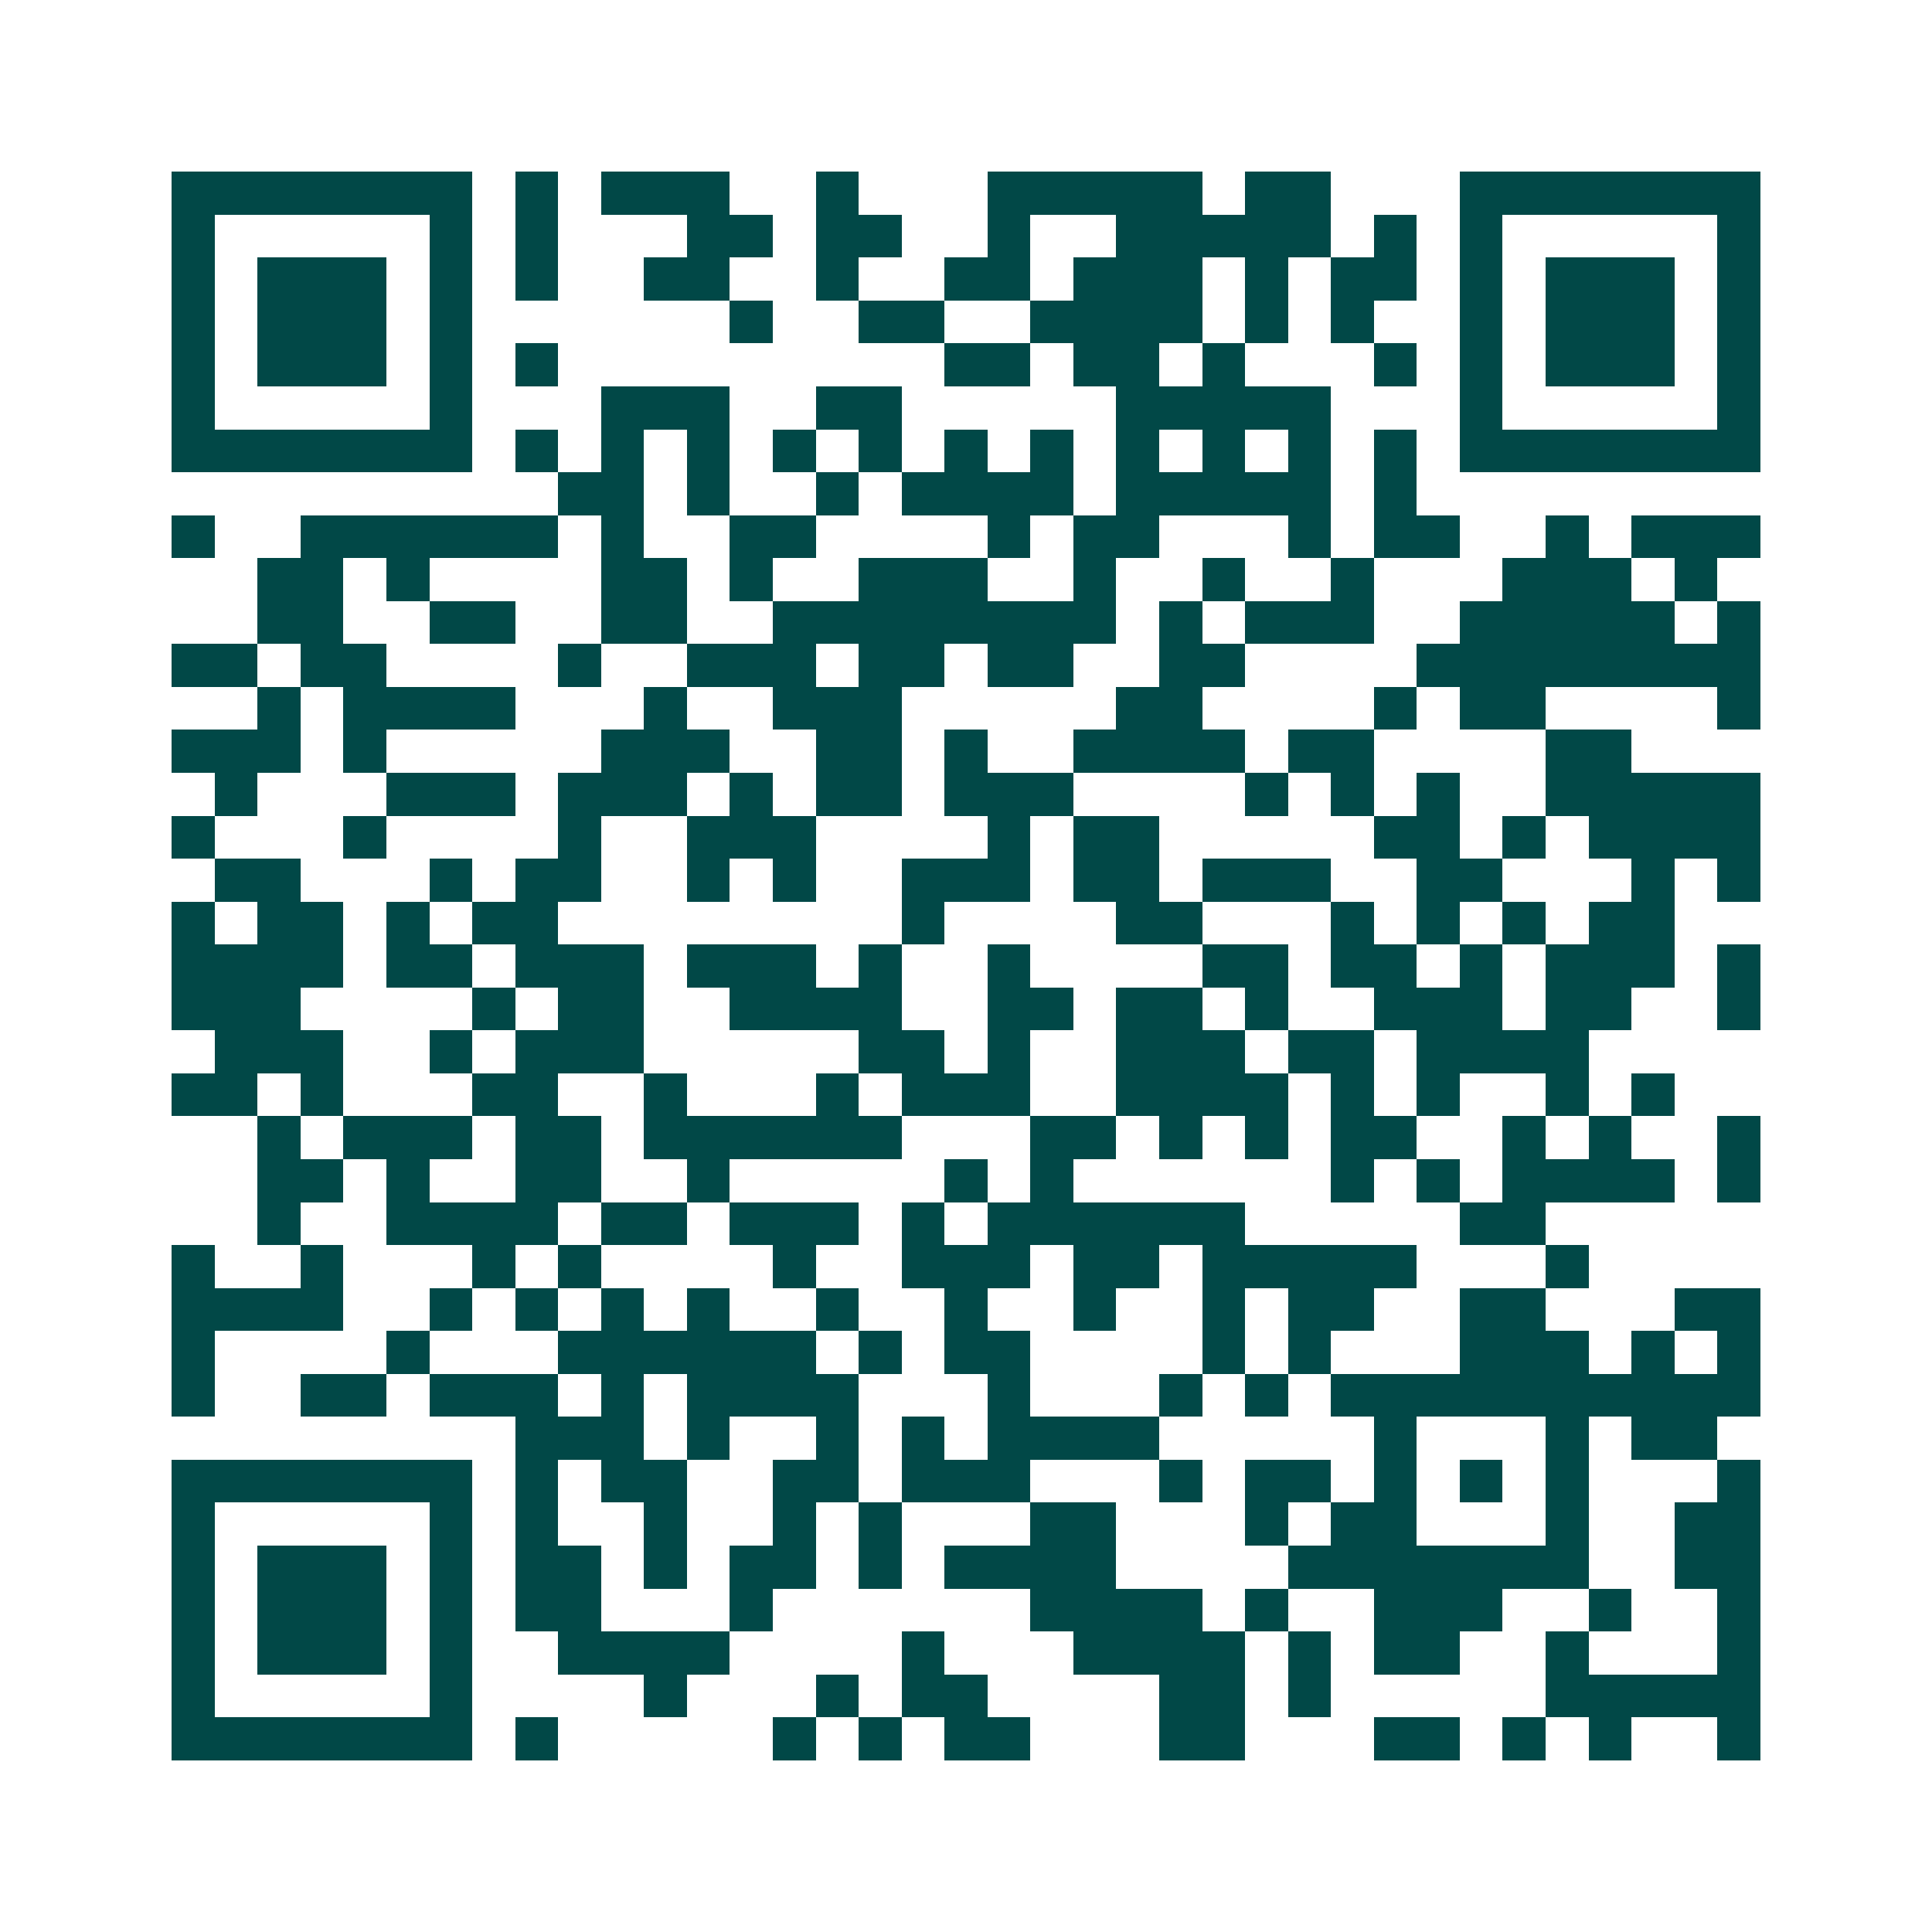 <svg xmlns="http://www.w3.org/2000/svg" width="200" height="200" viewBox="0 0 45 45" shape-rendering="crispEdges"><path fill="#ffffff" d="M0 0h45v45H0z"/><path stroke="#014847" d="M4 4.5h7m1 0h1m1 0h3m2 0h1m3 0h5m1 0h2m3 0h7M4 5.5h1m5 0h1m1 0h1m3 0h2m1 0h2m2 0h1m2 0h5m1 0h1m1 0h1m5 0h1M4 6.5h1m1 0h3m1 0h1m1 0h1m2 0h2m2 0h1m2 0h2m1 0h3m1 0h1m1 0h2m1 0h1m1 0h3m1 0h1M4 7.5h1m1 0h3m1 0h1m6 0h1m2 0h2m2 0h4m1 0h1m1 0h1m2 0h1m1 0h3m1 0h1M4 8.5h1m1 0h3m1 0h1m1 0h1m9 0h2m1 0h2m1 0h1m3 0h1m1 0h1m1 0h3m1 0h1M4 9.5h1m5 0h1m3 0h3m2 0h2m5 0h5m3 0h1m5 0h1M4 10.5h7m1 0h1m1 0h1m1 0h1m1 0h1m1 0h1m1 0h1m1 0h1m1 0h1m1 0h1m1 0h1m1 0h1m1 0h7M13 11.5h2m1 0h1m2 0h1m1 0h4m1 0h5m1 0h1M4 12.5h1m2 0h6m1 0h1m2 0h2m4 0h1m1 0h2m3 0h1m1 0h2m2 0h1m1 0h3M6 13.5h2m1 0h1m4 0h2m1 0h1m2 0h3m2 0h1m2 0h1m2 0h1m3 0h3m1 0h1M6 14.5h2m2 0h2m2 0h2m2 0h8m1 0h1m1 0h3m2 0h5m1 0h1M4 15.5h2m1 0h2m4 0h1m2 0h3m1 0h2m1 0h2m2 0h2m4 0h8M6 16.5h1m1 0h4m3 0h1m2 0h3m5 0h2m4 0h1m1 0h2m4 0h1M4 17.5h3m1 0h1m5 0h3m2 0h2m1 0h1m2 0h4m1 0h2m4 0h2M5 18.5h1m3 0h3m1 0h3m1 0h1m1 0h2m1 0h3m4 0h1m1 0h1m1 0h1m2 0h5M4 19.5h1m3 0h1m4 0h1m2 0h3m4 0h1m1 0h2m5 0h2m1 0h1m1 0h4M5 20.5h2m3 0h1m1 0h2m2 0h1m1 0h1m2 0h3m1 0h2m1 0h3m2 0h2m3 0h1m1 0h1M4 21.5h1m1 0h2m1 0h1m1 0h2m8 0h1m4 0h2m3 0h1m1 0h1m1 0h1m1 0h2M4 22.5h4m1 0h2m1 0h3m1 0h3m1 0h1m2 0h1m4 0h2m1 0h2m1 0h1m1 0h3m1 0h1M4 23.5h3m4 0h1m1 0h2m2 0h4m2 0h2m1 0h2m1 0h1m2 0h3m1 0h2m2 0h1M5 24.5h3m2 0h1m1 0h3m5 0h2m1 0h1m2 0h3m1 0h2m1 0h4M4 25.5h2m1 0h1m3 0h2m2 0h1m3 0h1m1 0h3m2 0h4m1 0h1m1 0h1m2 0h1m1 0h1M6 26.5h1m1 0h3m1 0h2m1 0h6m3 0h2m1 0h1m1 0h1m1 0h2m2 0h1m1 0h1m2 0h1M6 27.5h2m1 0h1m2 0h2m2 0h1m5 0h1m1 0h1m6 0h1m1 0h1m1 0h4m1 0h1M6 28.5h1m2 0h4m1 0h2m1 0h3m1 0h1m1 0h6m5 0h2M4 29.5h1m2 0h1m3 0h1m1 0h1m4 0h1m2 0h3m1 0h2m1 0h5m3 0h1M4 30.5h4m2 0h1m1 0h1m1 0h1m1 0h1m2 0h1m2 0h1m2 0h1m2 0h1m1 0h2m2 0h2m3 0h2M4 31.5h1m4 0h1m3 0h6m1 0h1m1 0h2m4 0h1m1 0h1m3 0h3m1 0h1m1 0h1M4 32.5h1m2 0h2m1 0h3m1 0h1m1 0h4m3 0h1m3 0h1m1 0h1m1 0h10M12 33.5h3m1 0h1m2 0h1m1 0h1m1 0h4m5 0h1m3 0h1m1 0h2M4 34.5h7m1 0h1m1 0h2m2 0h2m1 0h3m3 0h1m1 0h2m1 0h1m1 0h1m1 0h1m3 0h1M4 35.5h1m5 0h1m1 0h1m2 0h1m2 0h1m1 0h1m3 0h2m3 0h1m1 0h2m3 0h1m2 0h2M4 36.5h1m1 0h3m1 0h1m1 0h2m1 0h1m1 0h2m1 0h1m1 0h4m4 0h7m2 0h2M4 37.5h1m1 0h3m1 0h1m1 0h2m3 0h1m6 0h4m1 0h1m2 0h3m2 0h1m2 0h1M4 38.5h1m1 0h3m1 0h1m2 0h4m4 0h1m3 0h4m1 0h1m1 0h2m2 0h1m3 0h1M4 39.5h1m5 0h1m4 0h1m3 0h1m1 0h2m4 0h2m1 0h1m5 0h5M4 40.5h7m1 0h1m5 0h1m1 0h1m1 0h2m3 0h2m3 0h2m1 0h1m1 0h1m2 0h1"/></svg>

